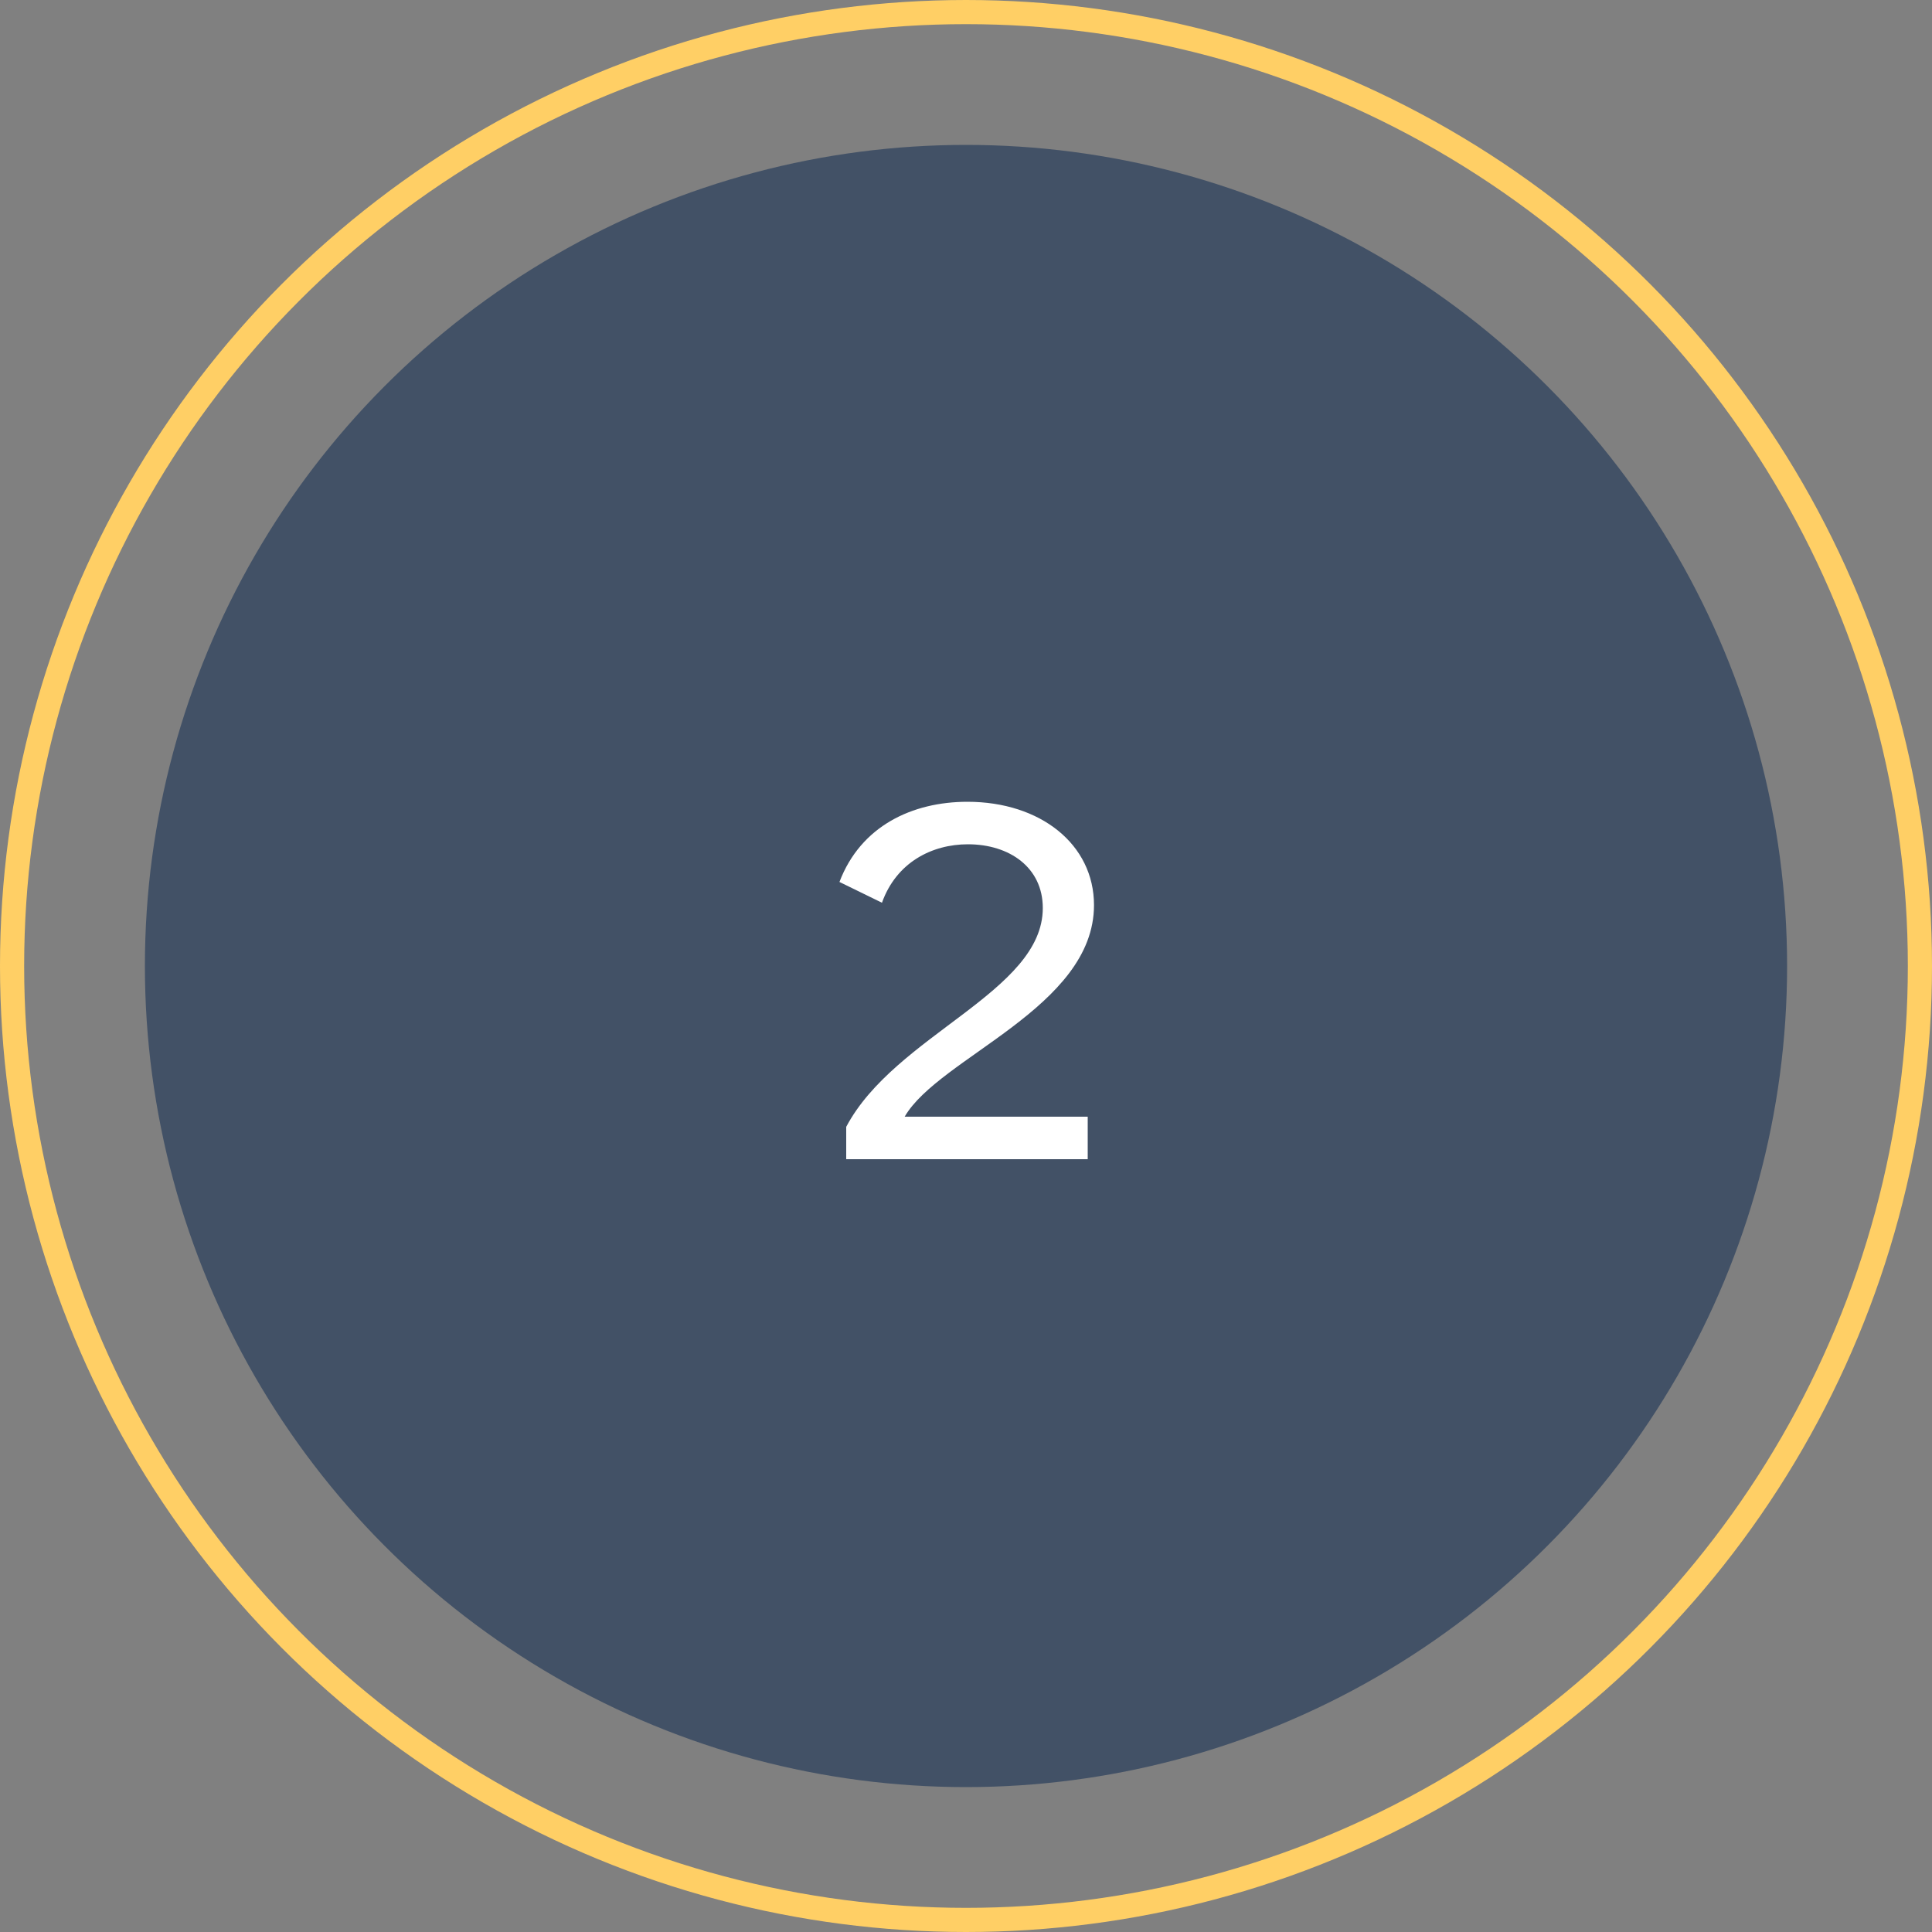 <svg xmlns="http://www.w3.org/2000/svg" width="80" height="80" viewBox="0 0 80 80" fill="none"><rect x="0" y="0" width="80" height="80" fill="#808080" stroke="none"/><circle cx="40" cy="40" r="34" fill="#425166"></circle><circle cx="40" cy="40" r="39.5" stroke="#FFCF65"></circle><path d="M37.46 46.24H45.04V48H35.04V46.66C37.06 42.84 43.18 41.08 43.18 37.6C43.18 35.92 41.8 34.96 40.08 34.96C38.6 34.96 37.12 35.7 36.52 37.38L34.76 36.52C35.64 34.2 37.78 33.2 40.06 33.2C43.08 33.2 45.3 34.96 45.3 37.48C45.3 41.72 38.88 43.78 37.46 46.24Z" fill="white"></path></svg>